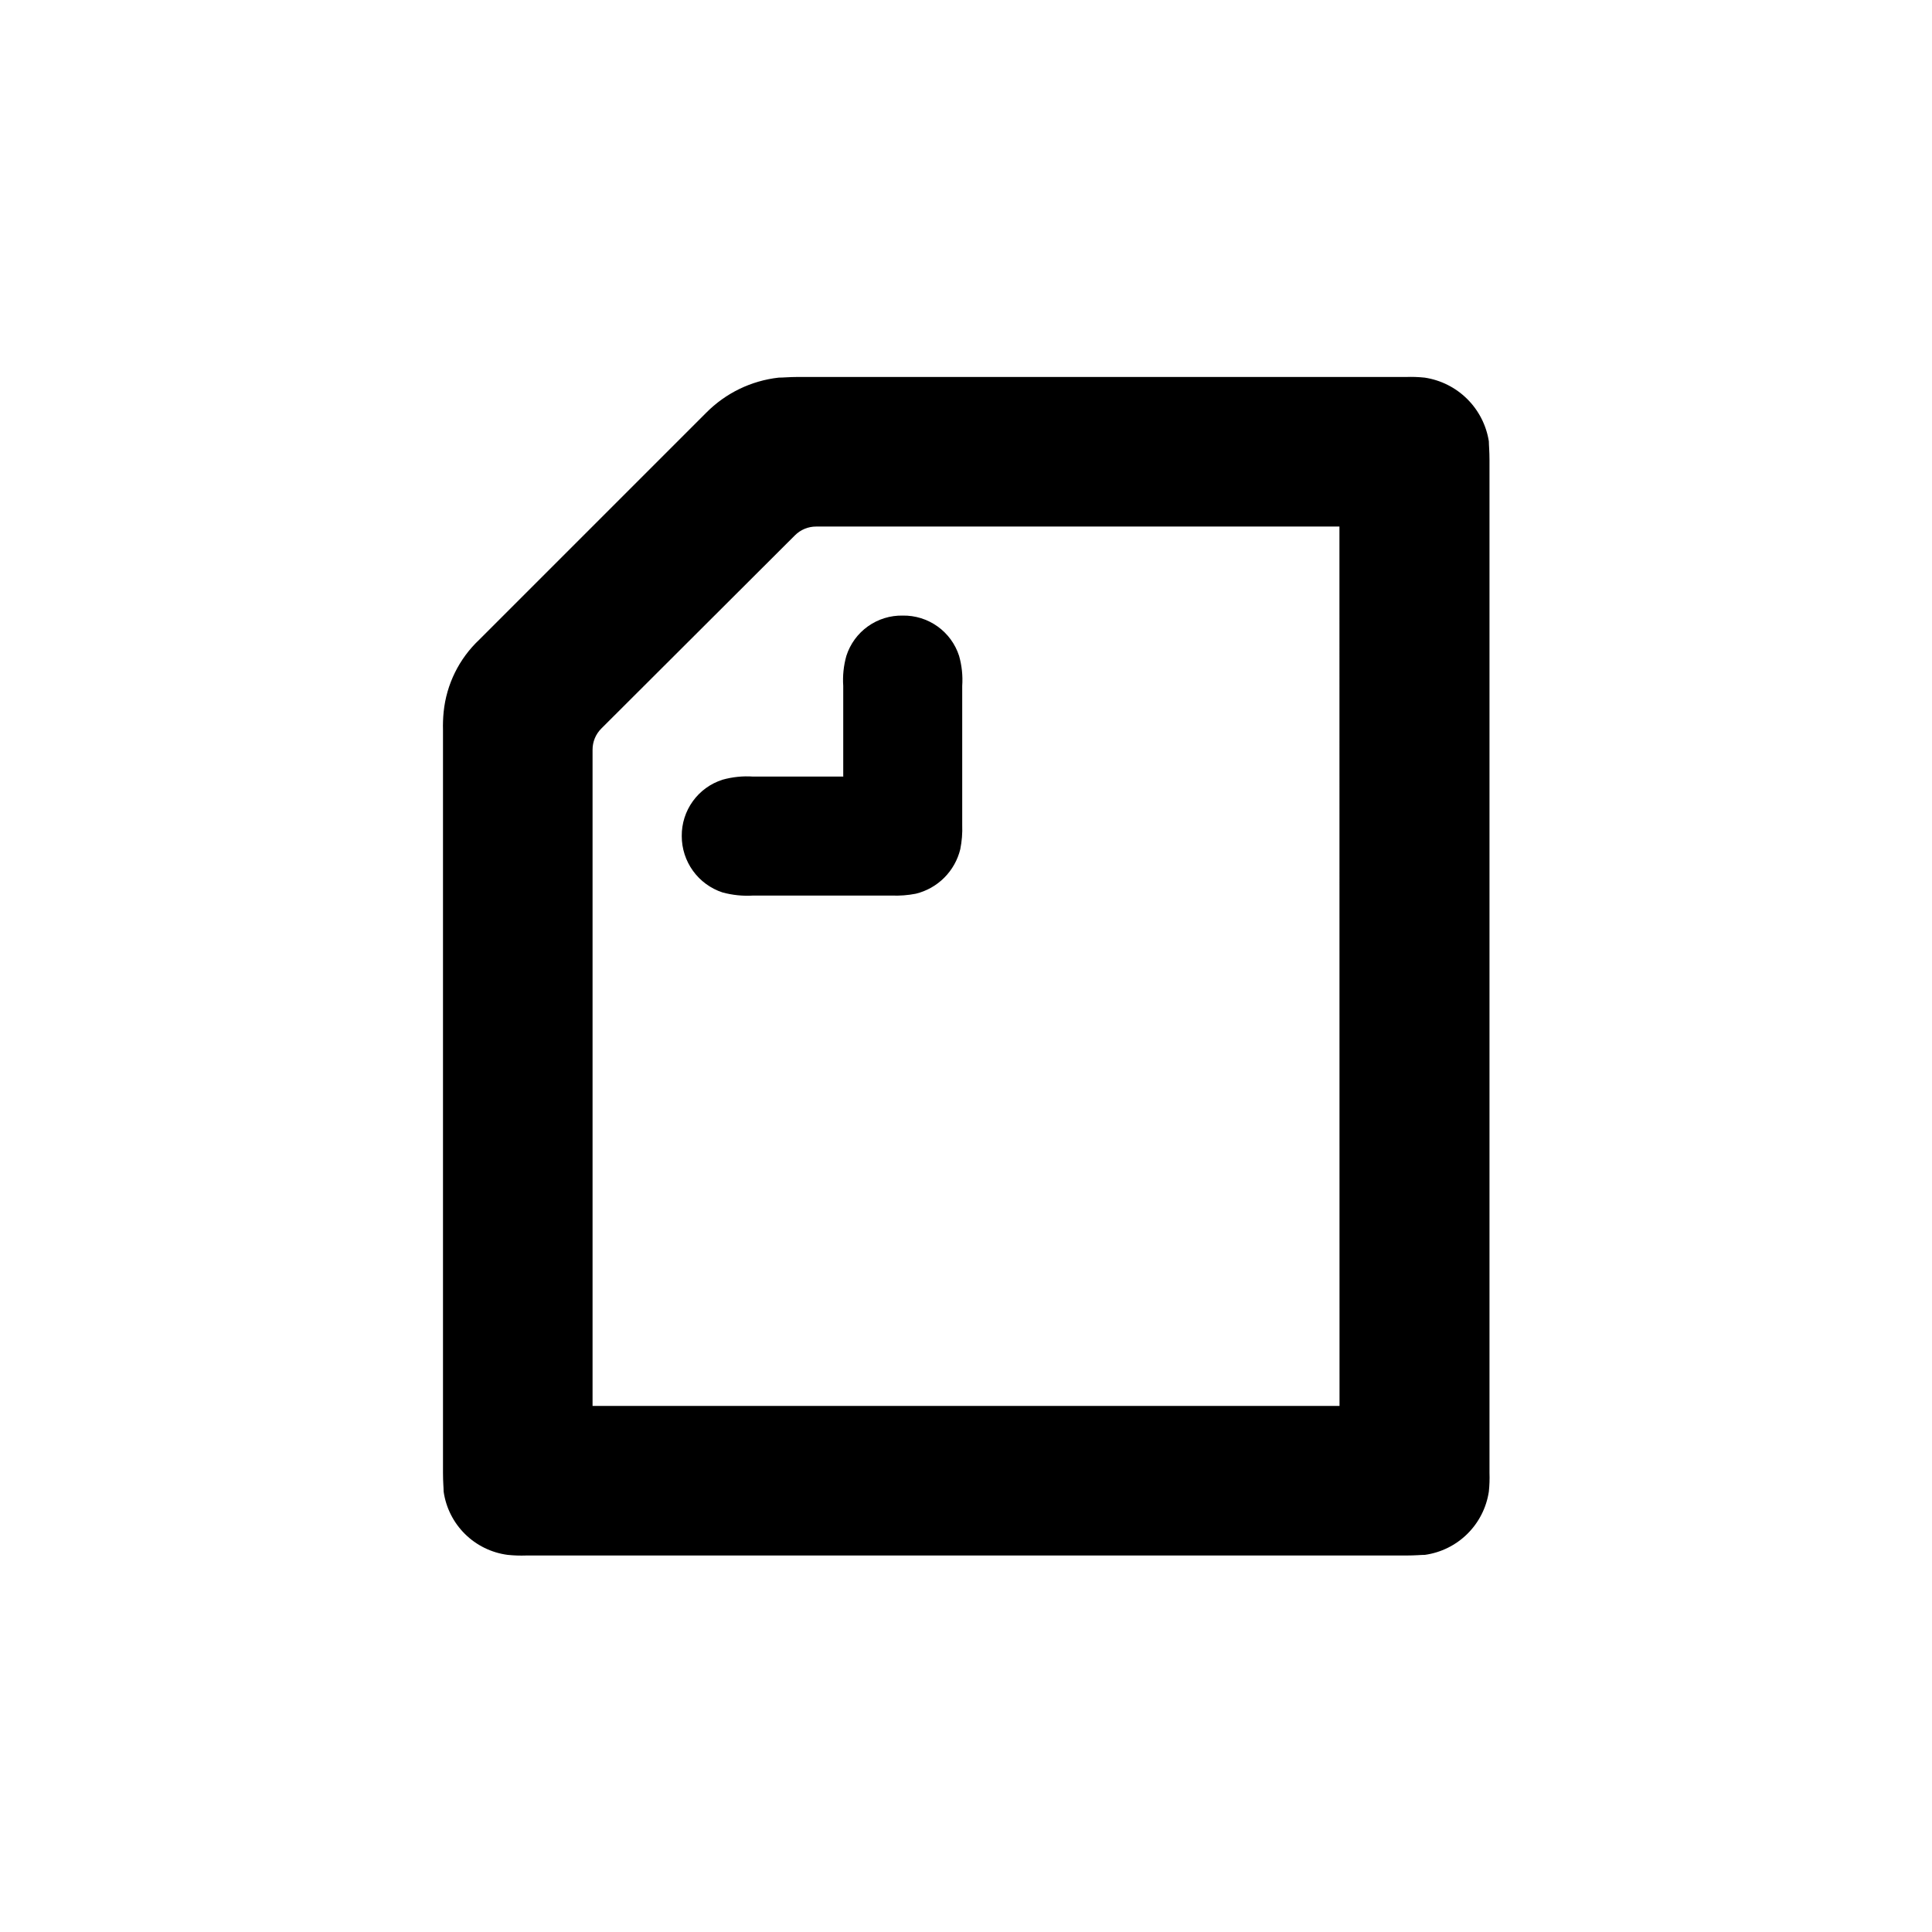 <svg xmlns="http://www.w3.org/2000/svg" xmlns:xlink="http://www.w3.org/1999/xlink" width="24" height="24" viewBox="0 0 24 24"><defs><clipPath id="a"><path d="M1388.041-335.041v-1.121a1.1,1.1,0,0,1,.039-.374.72.72,0,0,1,.7-.5.723.723,0,0,1,.7.5,1.1,1.1,0,0,1,.039.374v1.728a1.28,1.28,0,0,1-.024.3.753.753,0,0,1-.552.553,1.3,1.3,0,0,1-.3.023h-1.721a1.181,1.181,0,0,1-.381-.039.736.736,0,0,1-.506-.7.727.727,0,0,1,.506-.7,1.125,1.125,0,0,1,.381-.039h1.121Zm6.165,7.823h-9.279v-8.15a.37.37,0,0,1,.109-.265l2.405-2.4a.371.371,0,0,1,.264-.109h6.5Zm1.058-12.774a1.64,1.64,0,0,0-.233-.008h-7.567c-.085,0-.171.008-.225.008a1.5,1.5,0,0,0-.9.436l-2.818,2.818a1.43,1.43,0,0,0-.444.9,1.839,1.839,0,0,0-.008.226v9.224c0,.117.008.187.008.234a.924.924,0,0,0,.794.786,1.663,1.663,0,0,0,.234.008h10.929c.116,0,.187-.008.233-.008a.934.934,0,0,0,.794-.786,1.668,1.668,0,0,0,.008-.234v-12.579c0-.117-.008-.187-.008-.234A.95.95,0,0,0,1395.264-339.992Z" transform="translate(-1383.066 340)"/></clipPath></defs><g transform="translate(-20240 152)"><rect width="24" height="24" transform="translate(20240 -152)" fill="none"/><g transform="translate(20192.654 -383.317)"><g transform="translate(52.846 236)" clip-path="url(#a)"><path d="M1378.066-345h18.859v20.493h-18.859Z" transform="translate(-1380.995 342.071)"/></g></g></g></svg>